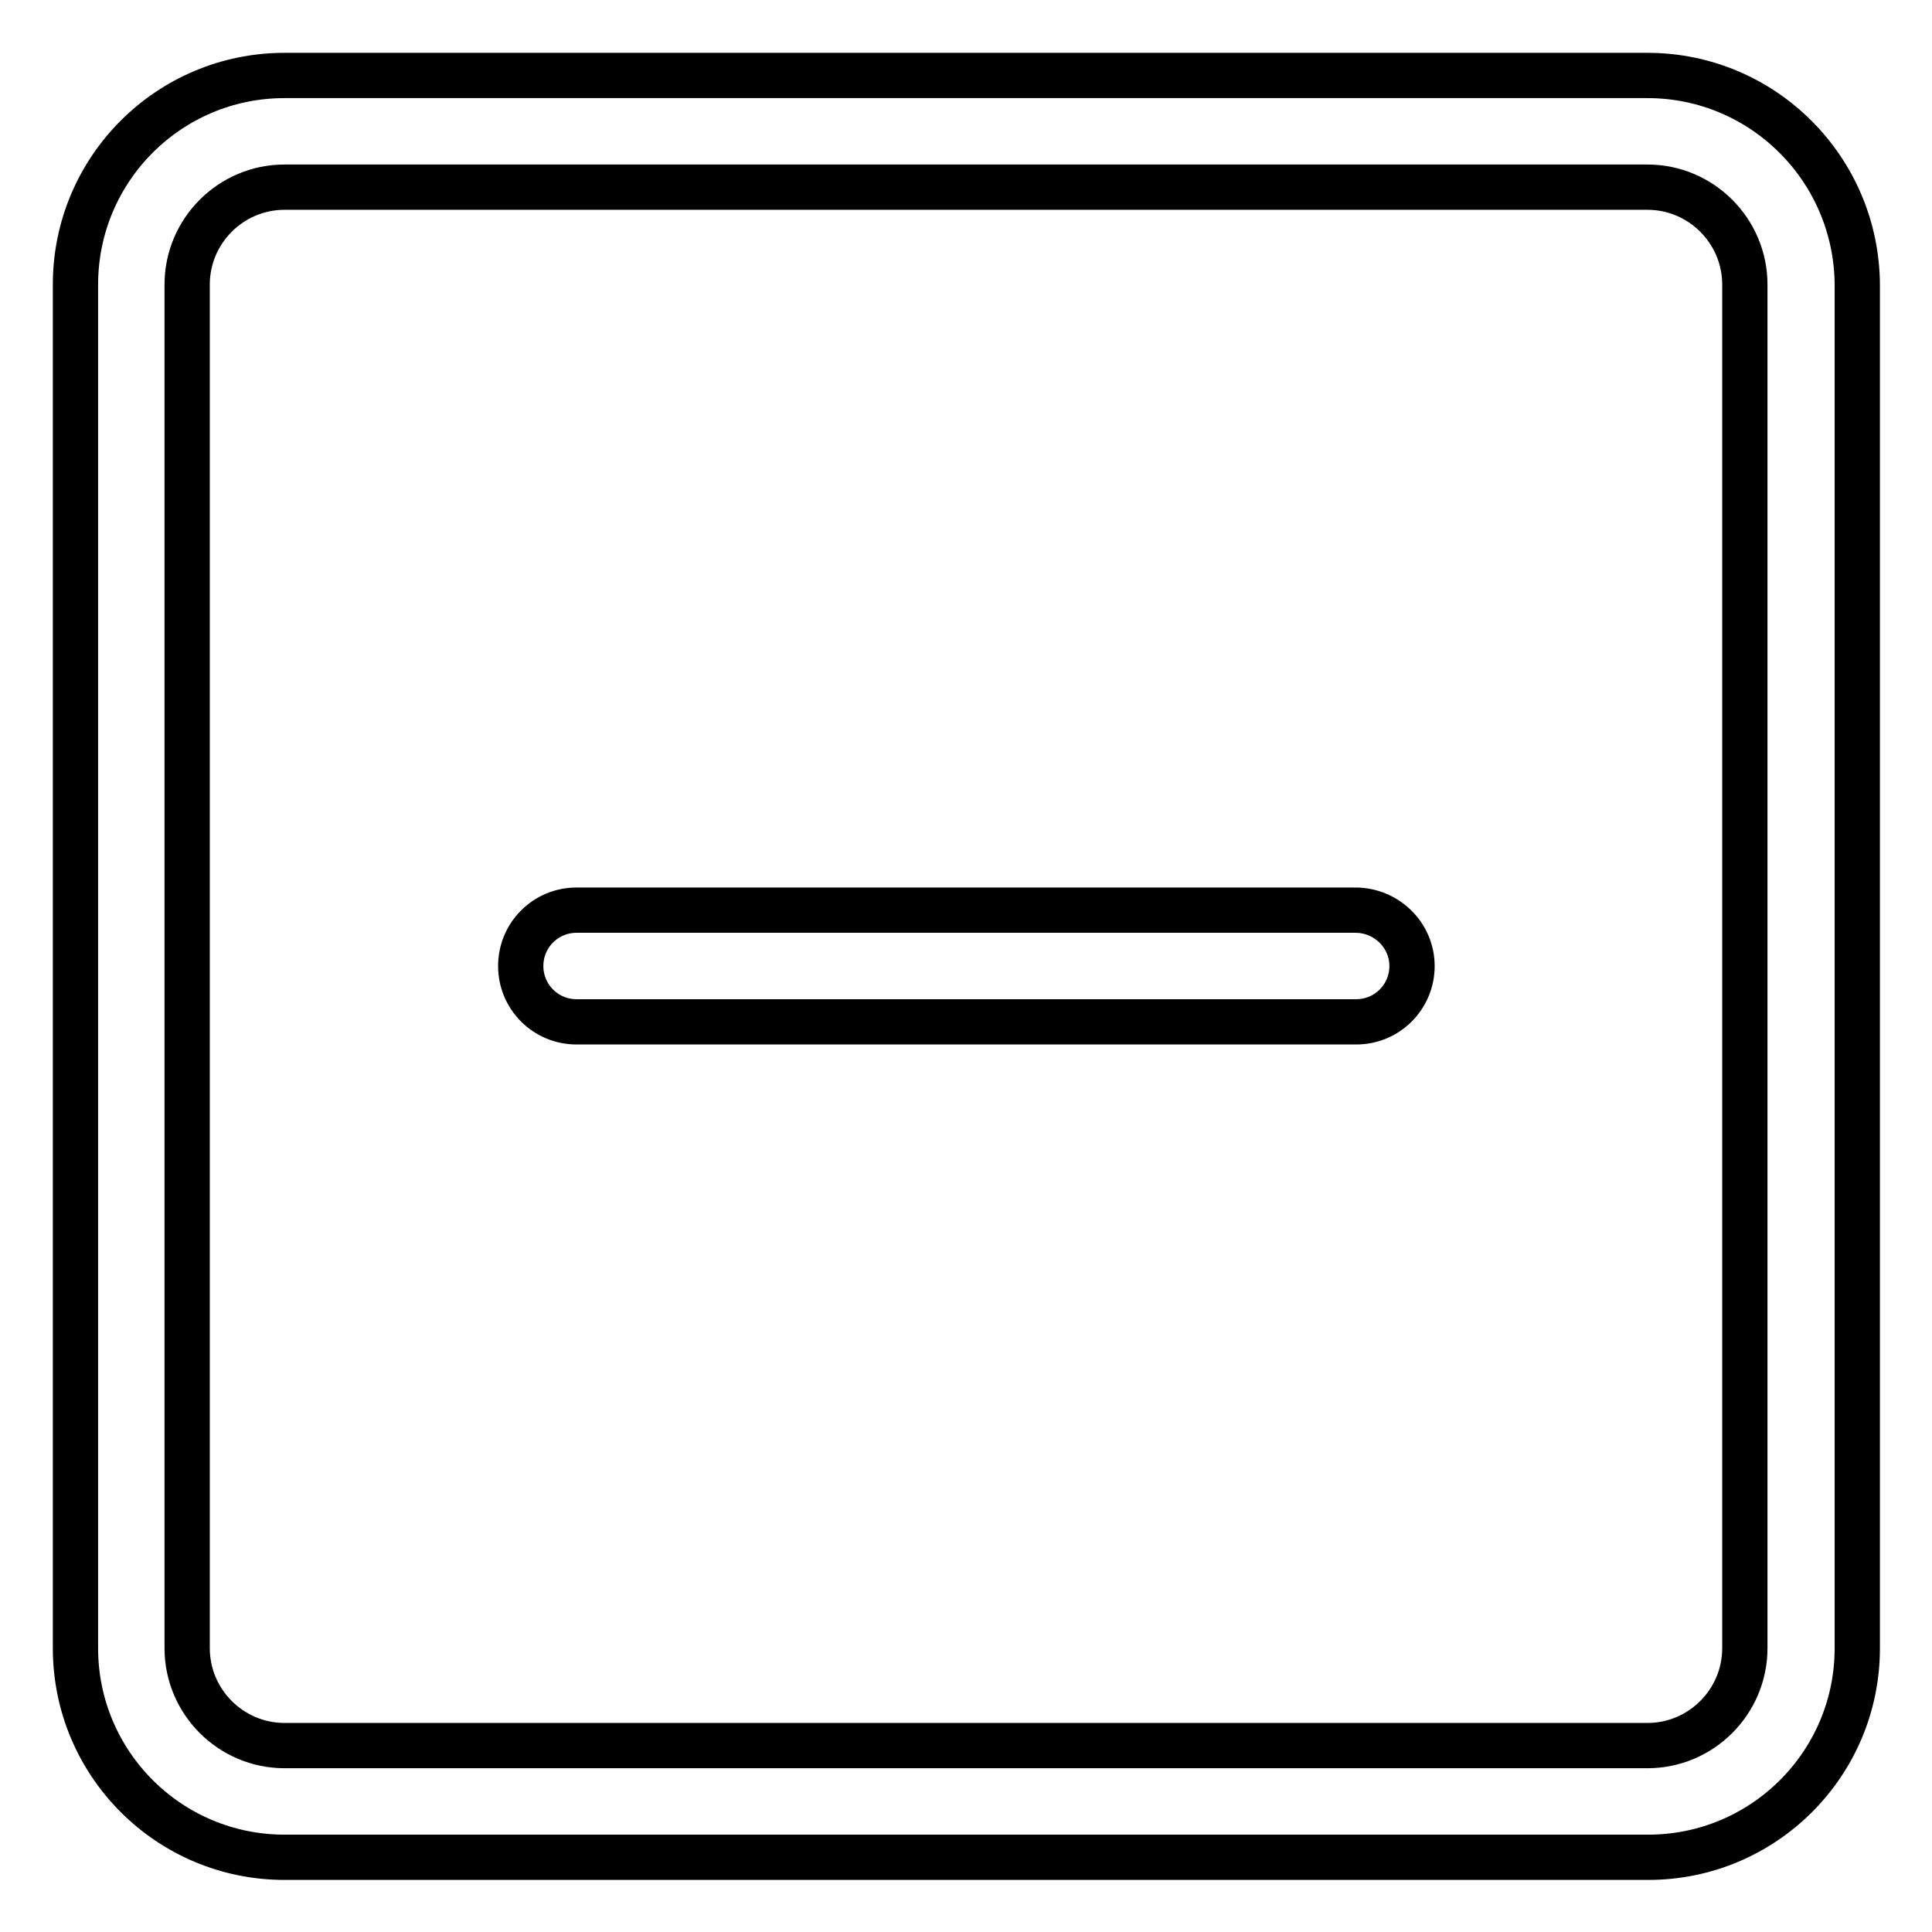 <?xml version="1.0" encoding="utf-8"?>
<!-- Svg Vector Icons : http://www.onlinewebfonts.com/icon -->
<!DOCTYPE svg PUBLIC "-//W3C//DTD SVG 1.1//EN" "http://www.w3.org/Graphics/SVG/1.1/DTD/svg11.dtd">
<svg version="1.1" xmlns="http://www.w3.org/2000/svg" xmlns:xlink="http://www.w3.org/1999/xlink" x="0px" y="0px" viewBox="0 0 256 256" enable-background="new 0 0 256 256" xml:space="preserve">
<g> <path stroke-width="6" fill-opacity="0" stroke="#000000"  d="M218.3,24.8c7.1,0,12.9,5.8,12.9,12.9v180.7c0,7.1-5.8,12.9-12.9,12.9H37.7c-7.1,0-12.9-5.8-12.9-12.9V37.7 c0-7.1,5.8-12.9,12.9-12.9H218.3 M218.3,10H37.7C22.4,10,10,22.4,10,37.7v180.7c0,15.3,12.4,27.7,27.7,27.7h180.7 c15.3,0,27.7-12.4,27.7-27.7V37.7C246,22.4,233.6,10,218.3,10z"/> <path stroke-width="6" fill-opacity="0" stroke="#000000"  d="M179.6,120.6H76.4c-4.1,0-7.4,3.3-7.4,7.4s3.3,7.4,7.4,7.4h103.3c4.1,0,7.4-3.3,7.4-7.4 S183.7,120.6,179.6,120.6z"/></g>
</svg>